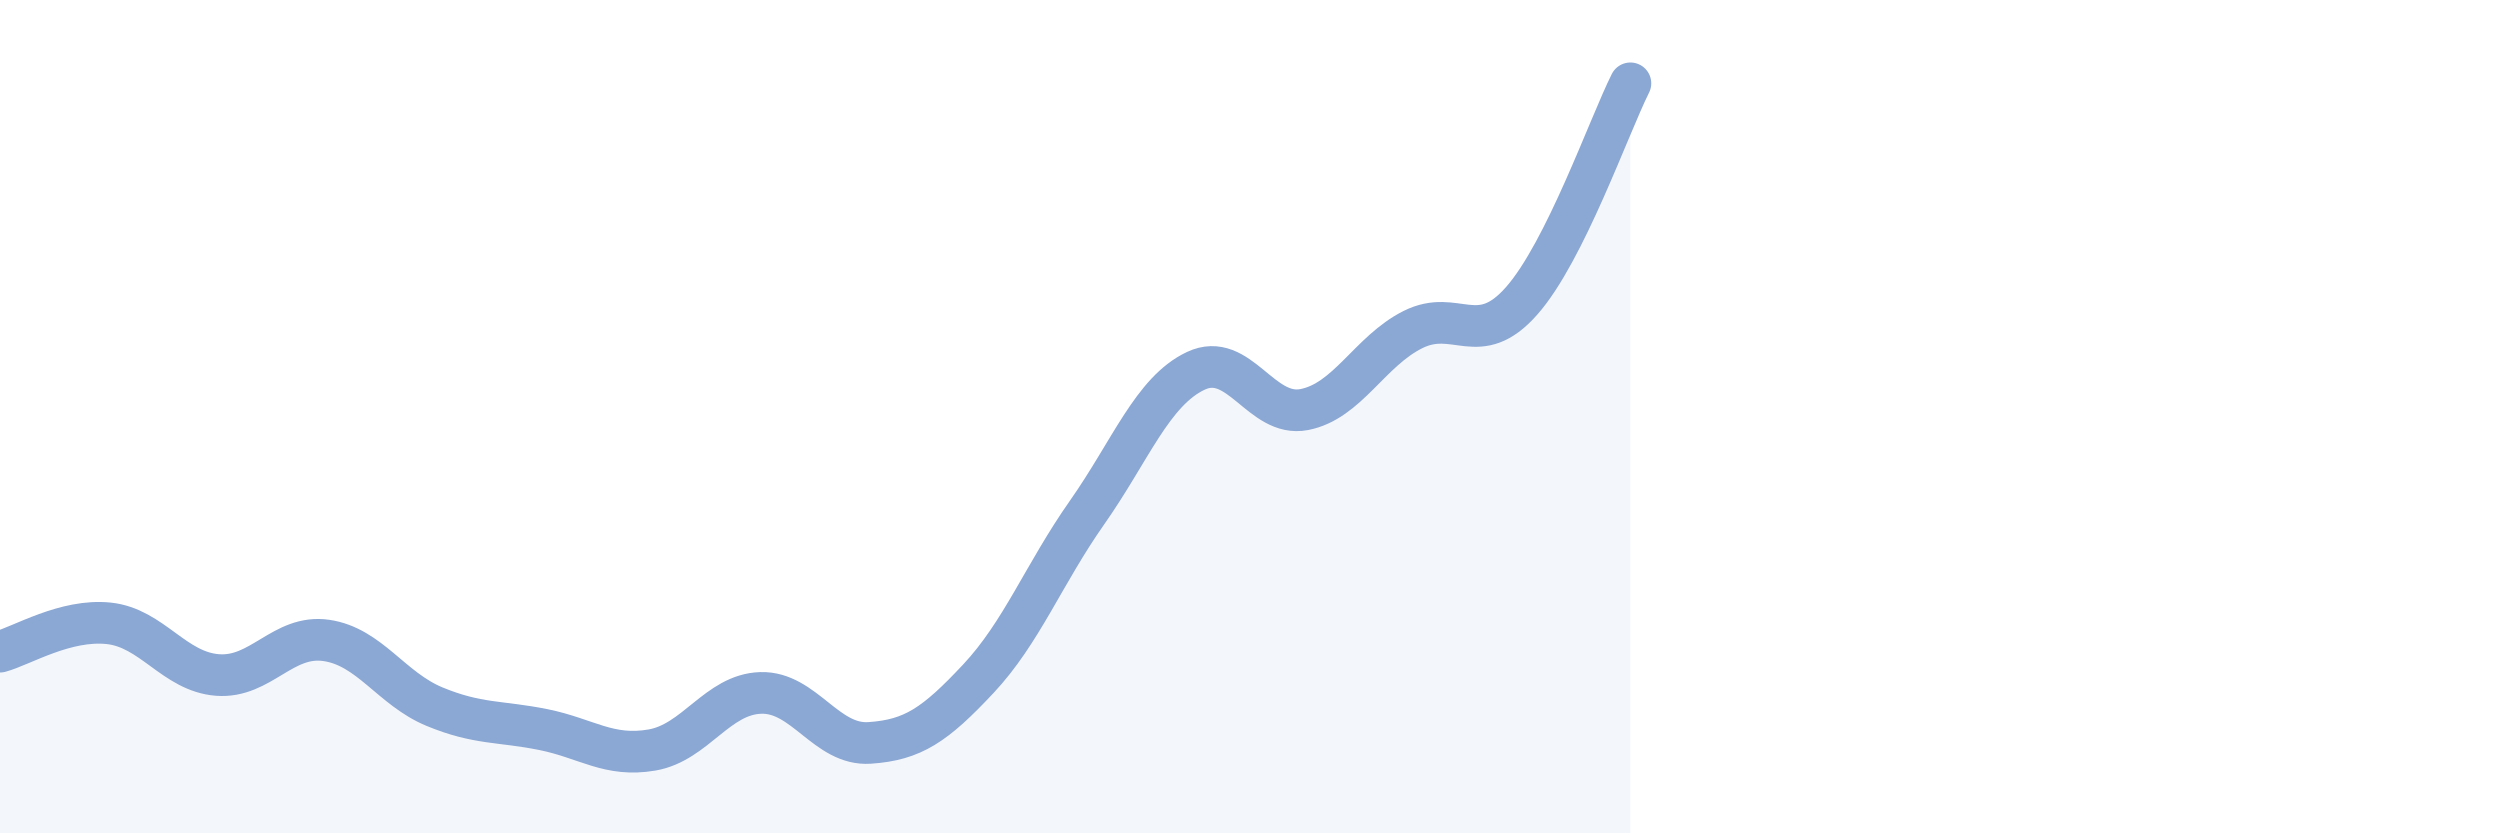 
    <svg width="60" height="20" viewBox="0 0 60 20" xmlns="http://www.w3.org/2000/svg">
      <path
        d="M 0,15.64 C 0.52,15.5 1.57,14.85 2.61,14.96 C 3.65,15.07 4.18,16.12 5.22,16.2 C 6.26,16.28 6.79,15.22 7.83,15.37 C 8.87,15.52 9.39,16.53 10.43,16.96 C 11.47,17.39 12,17.3 13.04,17.51 C 14.08,17.72 14.61,18.18 15.65,18 C 16.69,17.82 17.22,16.66 18.26,16.63 C 19.3,16.6 19.83,17.9 20.87,17.83 C 21.91,17.76 22.44,17.4 23.48,16.29 C 24.52,15.18 25.05,13.78 26.09,12.3 C 27.13,10.82 27.66,9.39 28.7,8.9 C 29.74,8.41 30.26,10.03 31.3,9.83 C 32.34,9.63 32.87,8.43 33.91,7.91 C 34.95,7.39 35.48,8.4 36.52,7.22 C 37.56,6.04 38.61,3.04 39.13,2L39.13 20L0 20Z"
        fill="#8ba7d3"
        opacity="0.1"
        stroke-linecap="round"
        stroke-linejoin="round"
      />
      <path
        d="M 0,15.64 C 0.52,15.5 1.57,14.85 2.61,14.96 C 3.65,15.07 4.18,16.12 5.22,16.2 C 6.26,16.28 6.79,15.22 7.83,15.37 C 8.87,15.52 9.39,16.53 10.43,16.96 C 11.47,17.39 12,17.3 13.04,17.51 C 14.08,17.72 14.61,18.18 15.65,18 C 16.69,17.82 17.22,16.66 18.26,16.63 C 19.3,16.6 19.83,17.9 20.87,17.83 C 21.91,17.76 22.44,17.4 23.48,16.29 C 24.52,15.18 25.05,13.78 26.09,12.3 C 27.13,10.82 27.66,9.39 28.7,8.9 C 29.74,8.41 30.26,10.03 31.3,9.83 C 32.34,9.63 32.87,8.43 33.91,7.91 C 34.95,7.39 35.48,8.4 36.52,7.22 C 37.56,6.04 38.61,3.04 39.13,2"
        stroke="#8ba7d3"
        stroke-width="1"
        fill="none"
        stroke-linecap="round"
        stroke-linejoin="round"
      />
    </svg>
  